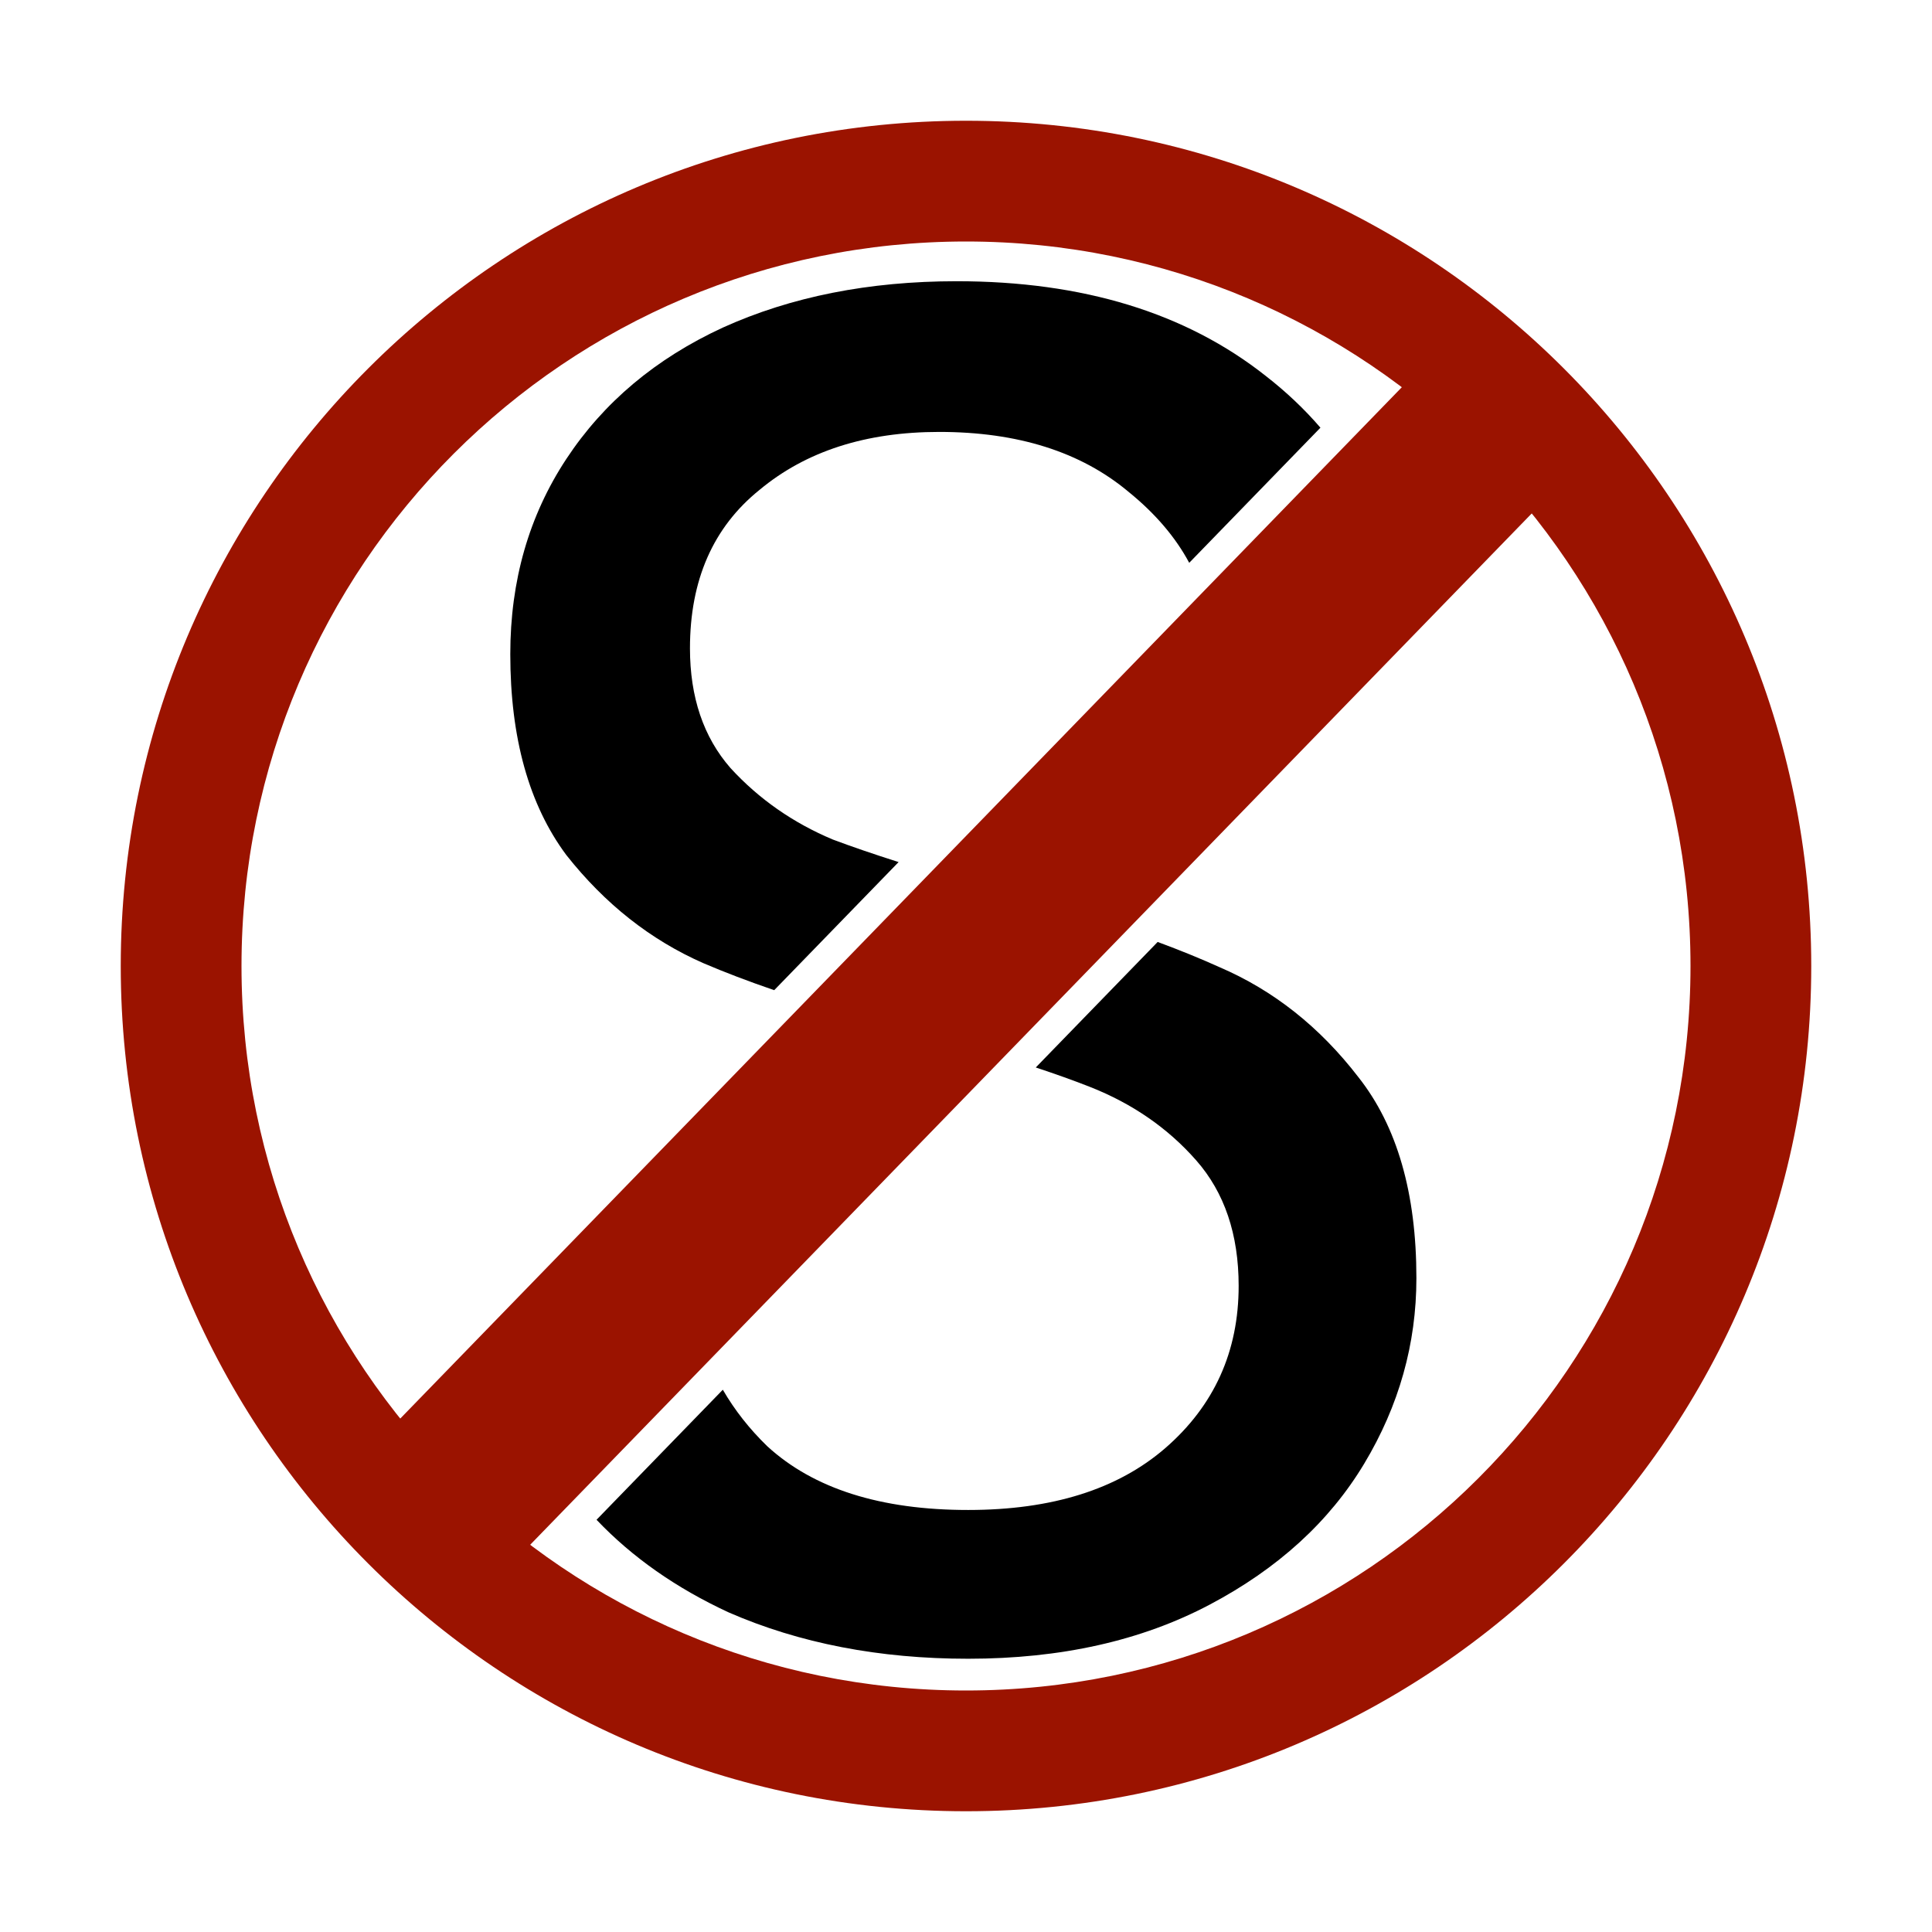 <svg width="256" height="256" viewBox="0 0 256 256" fill="none" xmlns="http://www.w3.org/2000/svg">
<path fill-rule="evenodd" clip-rule="evenodd" d="M128 224C181.019 224 224 181.019 224 128C224 74.981 181.019 32 128 32C74.981 32 32 74.981 32 128C32 181.019 74.981 224 128 224ZM128 240C189.856 240 240 189.856 240 128C240 66.144 189.856 16 128 16C66.144 16 16 66.144 16 128C16 189.856 66.144 240 128 240Z" fill="#9B1300"/>
<rect x="194.632" y="42.162" width="24" height="216" transform="rotate(44.161 194.632 42.162)" fill="#9B1300"/>
<path fill-rule="evenodd" clip-rule="evenodd" d="M96.544 213.648C105.931 217.744 116.512 219.792 128.288 219.792C140.576 219.792 151.243 217.403 160.288 212.624C169.333 207.845 176.16 201.616 180.768 193.936C185.376 186.256 187.68 178.064 187.68 169.36C187.68 158.096 185.12 149.221 180 142.736C174.88 136.08 168.736 131.216 161.568 128.144C159.114 127.034 156.391 125.924 153.397 124.814L137.246 141.446C139.912 142.327 142.302 143.183 144.416 144.016C150.048 146.235 154.741 149.477 158.496 153.744C162.251 158.011 164.128 163.557 164.128 170.384C164.128 179.088 160.885 186.256 154.4 191.888C148.085 197.349 139.381 200.08 128.288 200.08C116.683 200.08 107.808 197.264 101.664 191.632C99.302 189.337 97.34 186.842 95.778 184.146L79.045 201.377C83.762 206.341 89.595 210.431 96.544 213.648ZM102.586 131.203C99.117 130.013 95.993 128.822 93.216 127.632C86.219 124.56 80.16 119.781 75.04 113.296C70.091 106.64 67.616 97.765 67.616 86.672C67.616 76.944 70.091 68.325 75.04 60.816C79.989 53.307 86.901 47.504 95.776 43.408C104.821 39.312 115.147 37.264 126.752 37.264C143.477 37.264 157.131 41.445 167.712 49.808C170.43 51.922 172.847 54.21 174.965 56.672L157.578 74.576C155.754 71.172 153.074 68.036 149.536 65.168C143.221 59.877 134.859 57.232 124.448 57.232C114.72 57.232 106.784 59.792 100.64 64.912C94.496 69.861 91.424 76.859 91.424 85.904C91.424 92.389 93.216 97.68 96.8 101.776C100.555 105.872 105.077 109.029 110.368 111.248C112.834 112.173 115.734 113.167 119.069 114.23L102.586 131.203Z" fill="black"/>
</svg>
